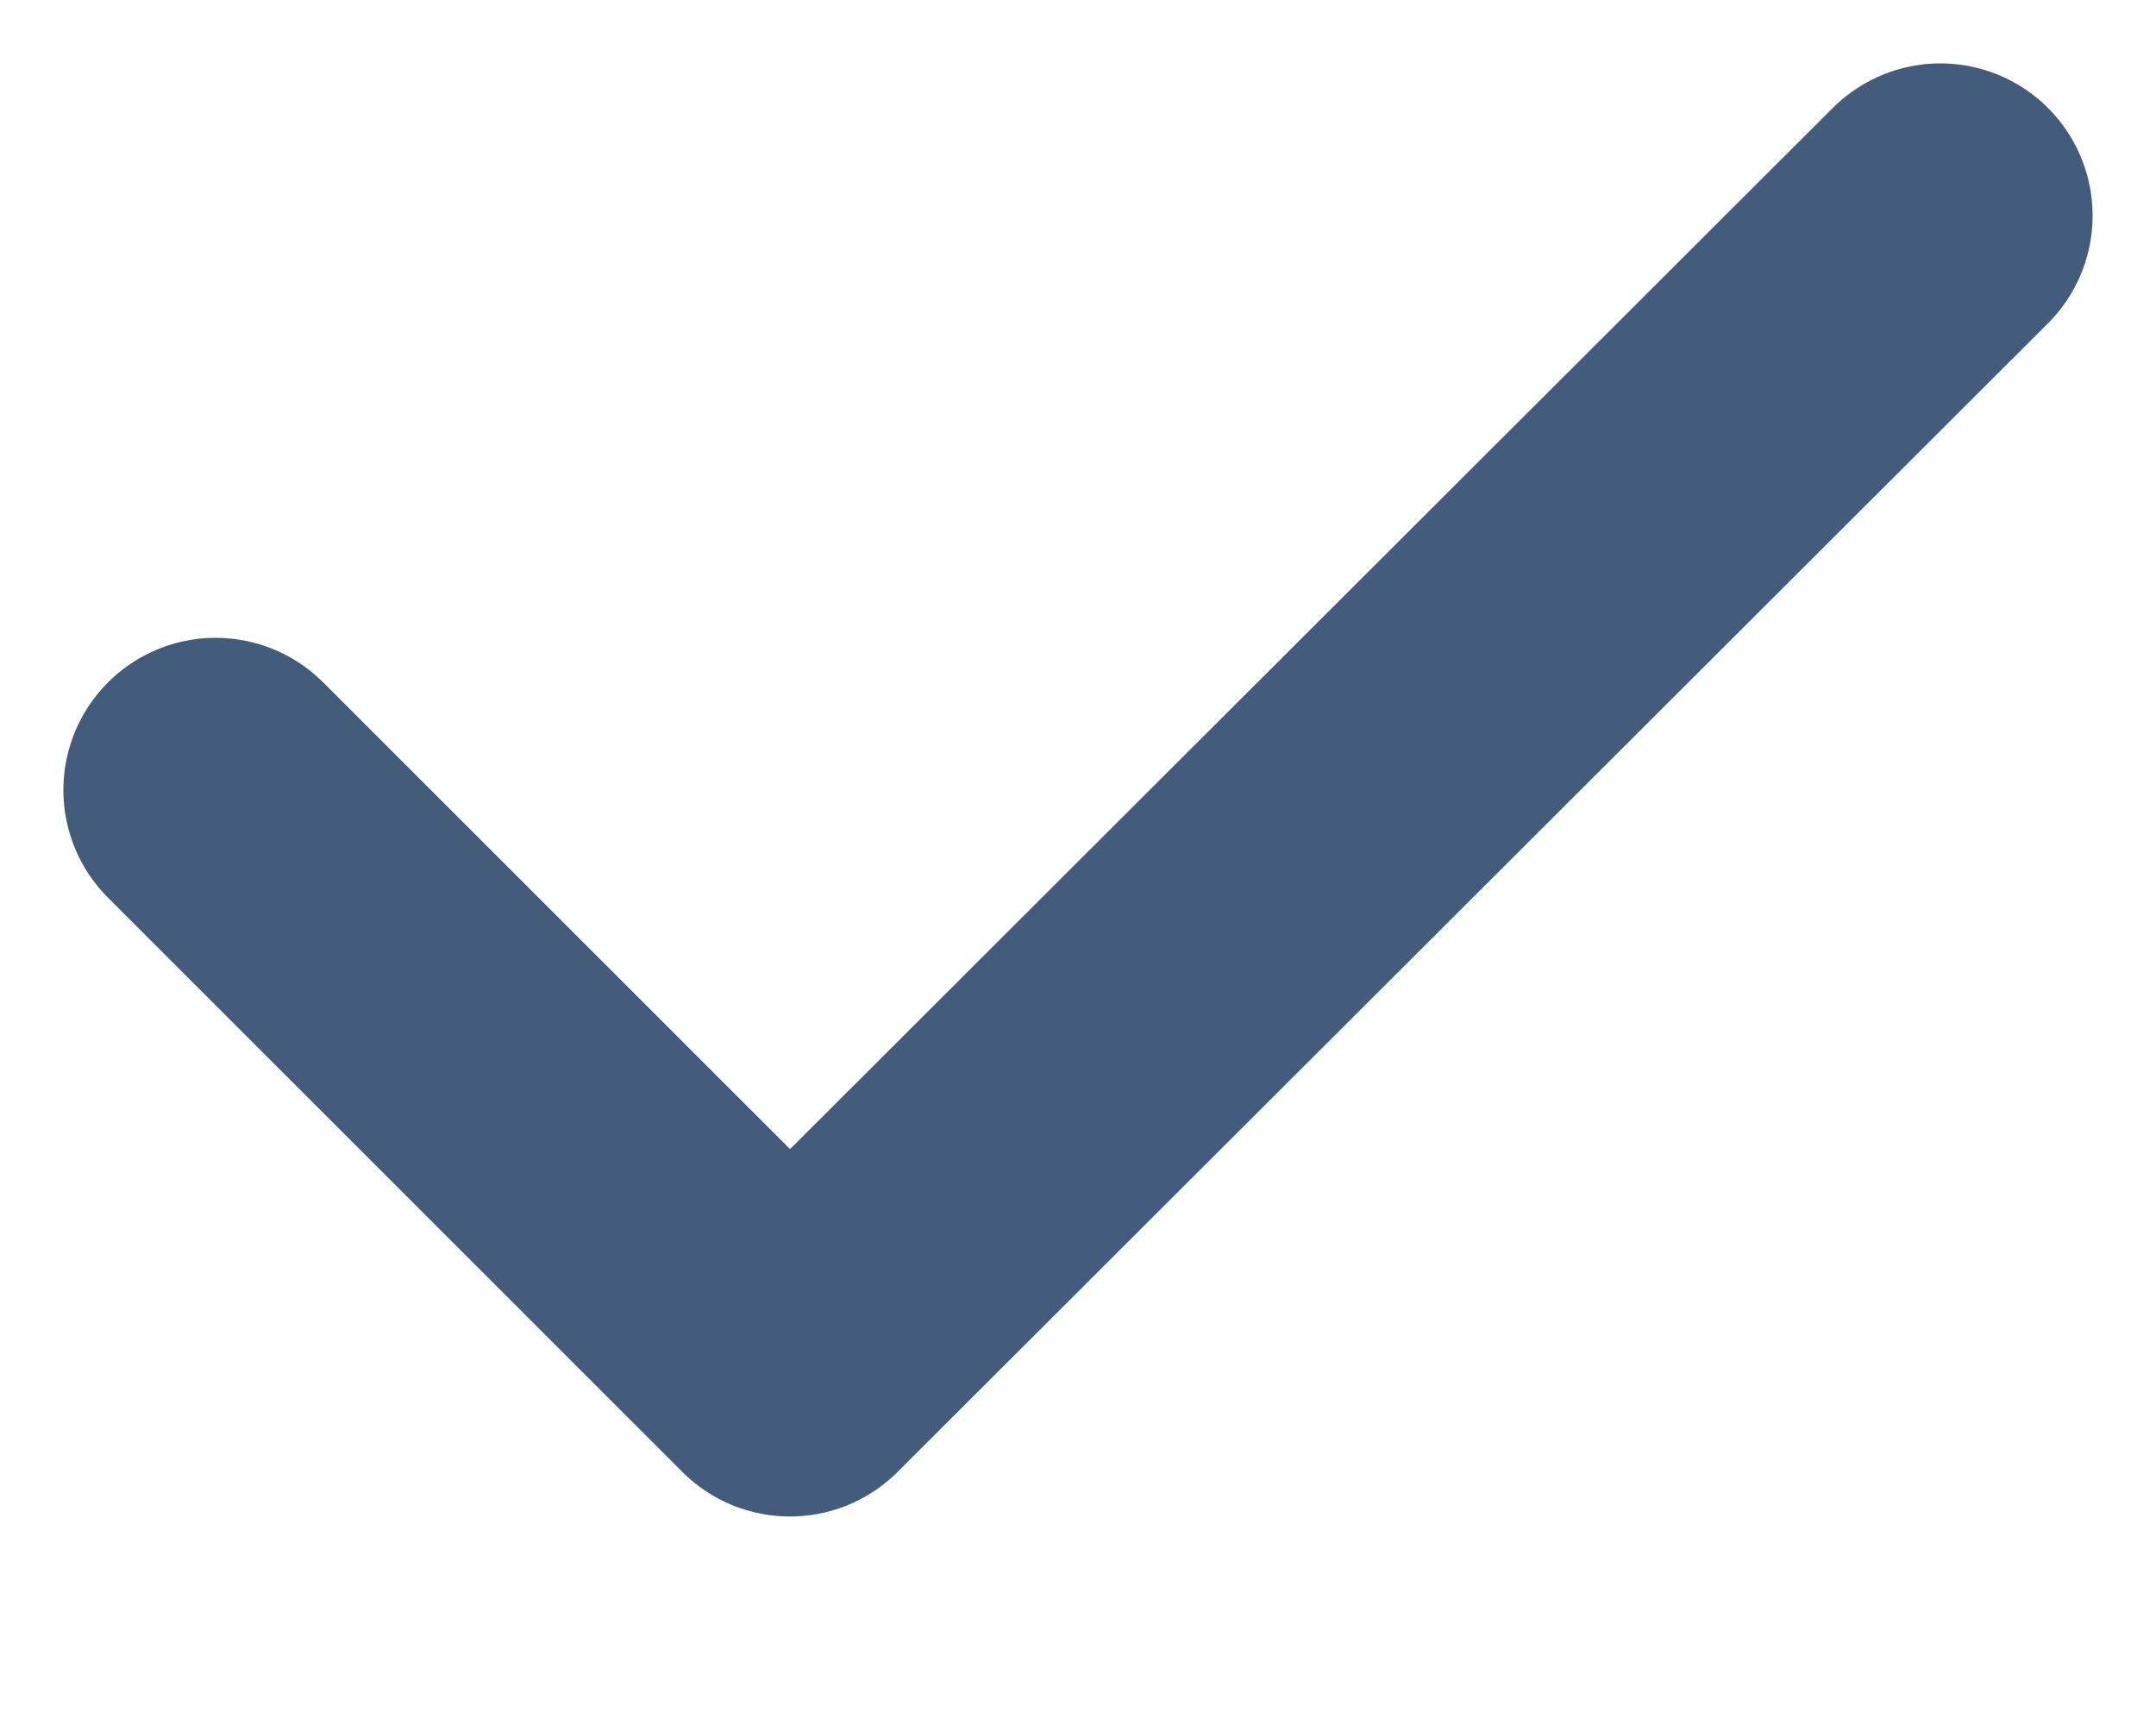 <?xml version="1.0" encoding="UTF-8"?> <svg xmlns="http://www.w3.org/2000/svg" width="10" height="8" viewBox="0 0 10 8" fill="none"><path d="M1 3.664L3.664 6.327L9 1" stroke="#435C7C" stroke-width="1.412" stroke-linecap="round" stroke-linejoin="round"></path></svg> 
